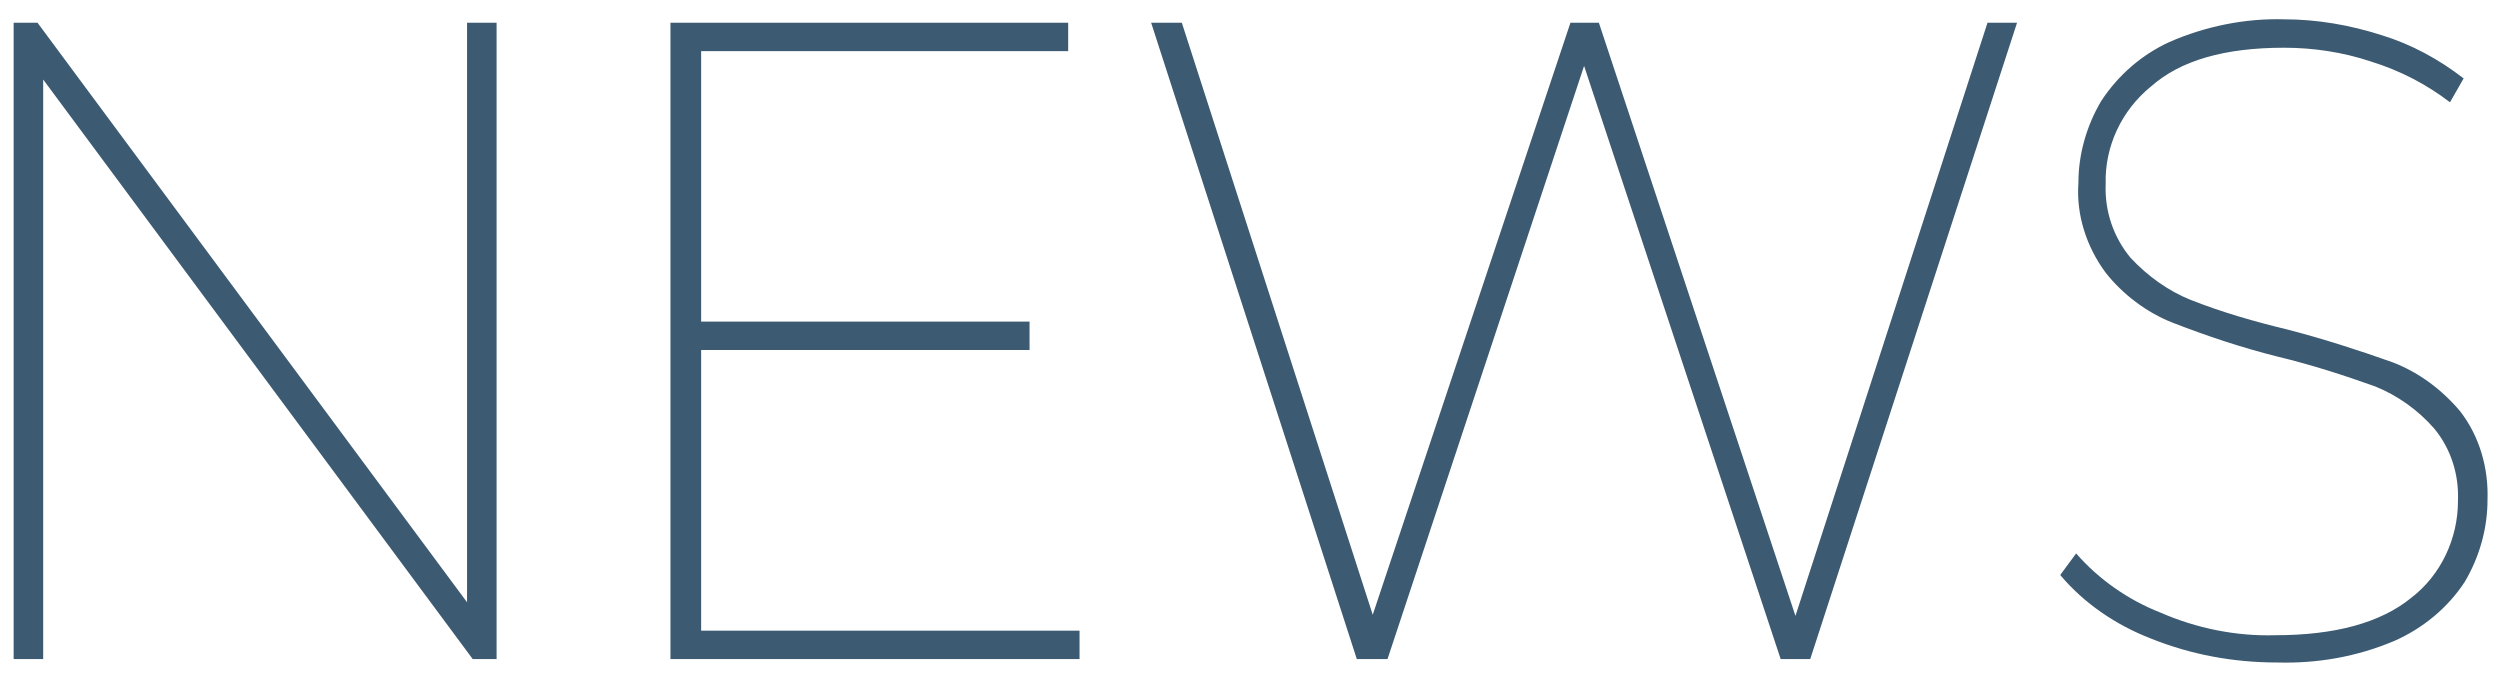 <?xml version="1.0" encoding="utf-8"?>
<!-- Generator: Adobe Illustrator 24.3.0, SVG Export Plug-In . SVG Version: 6.00 Build 0)  -->
<svg version="1.1" id="レイヤー_1" xmlns="http://www.w3.org/2000/svg" xmlns:xlink="http://www.w3.org/1999/xlink" x="0px"
	 y="0px" viewBox="0 0 220 60" style="enable-background:new 0 0 220 60;" xml:space="preserve">
<style type="text/css">
	.st0{fill:#3C5A71;}
</style>
<path class="st0" d="M43.7,2v56h-2.1L3.8,7v51H1.2V2h2.1l37.8,51V2H43.7z"/>
<path class="st0" d="M95,55.5V58h-36V2H94v2.5H61.7v23.8h28.9v2.5H61.7v24.7H95z"/>
<path class="st0" d="M177.5,2l-18.2,56h-2.6L139.4,5.8L122.1,58h-2.7L101.3,2h2.7l16.8,52.1L138.2,2h2.5l17.3,52.2L174.9,2H177.5z"
	/>
<path class="st0" d="M189.3,56.2c-3.1-1.2-5.9-3.1-8-5.6l1.4-1.9c2,2.3,4.6,4.1,7.4,5.2c3.2,1.4,6.7,2.1,10.1,2
	c5.3,0,9.3-1.1,12-3.3c2.6-2,4.1-5.2,4.1-8.5c0.1-2.3-0.6-4.6-2.1-6.4c-1.4-1.6-3.2-2.9-5.2-3.7c-2.8-1-5.6-1.9-8.5-2.6
	c-3.2-0.8-6.2-1.8-9.3-3c-2.3-0.9-4.4-2.5-5.9-4.4c-1.7-2.3-2.6-5.1-2.4-7.9c0-2.5,0.7-5,2-7.2c1.5-2.3,3.6-4.1,6-5.2
	c3.2-1.4,6.7-2.1,10.1-2c2.9,0,5.8,0.5,8.6,1.4c2.6,0.8,5,2.1,7.2,3.8L215.6,9c-2.1-1.6-4.4-2.8-7-3.6c-2.4-0.8-5-1.2-7.6-1.2
	c-5.2,0-9.1,1.1-11.7,3.4c-2.6,2.1-4.1,5.3-4,8.6c-0.1,2.4,0.7,4.7,2.2,6.5c1.5,1.6,3.3,2.9,5.3,3.7c2.8,1.1,5.6,1.9,8.5,2.6
	c3.1,0.8,6.2,1.8,9.3,2.9c2.3,0.9,4.3,2.4,5.9,4.3c1.7,2.2,2.5,5,2.4,7.8c0,2.5-0.7,5-2,7.2c-1.5,2.3-3.7,4.1-6.2,5.2
	c-3.3,1.4-6.8,2-10.3,1.9C196.5,58.3,192.8,57.6,189.3,56.2z"/>
</svg>
